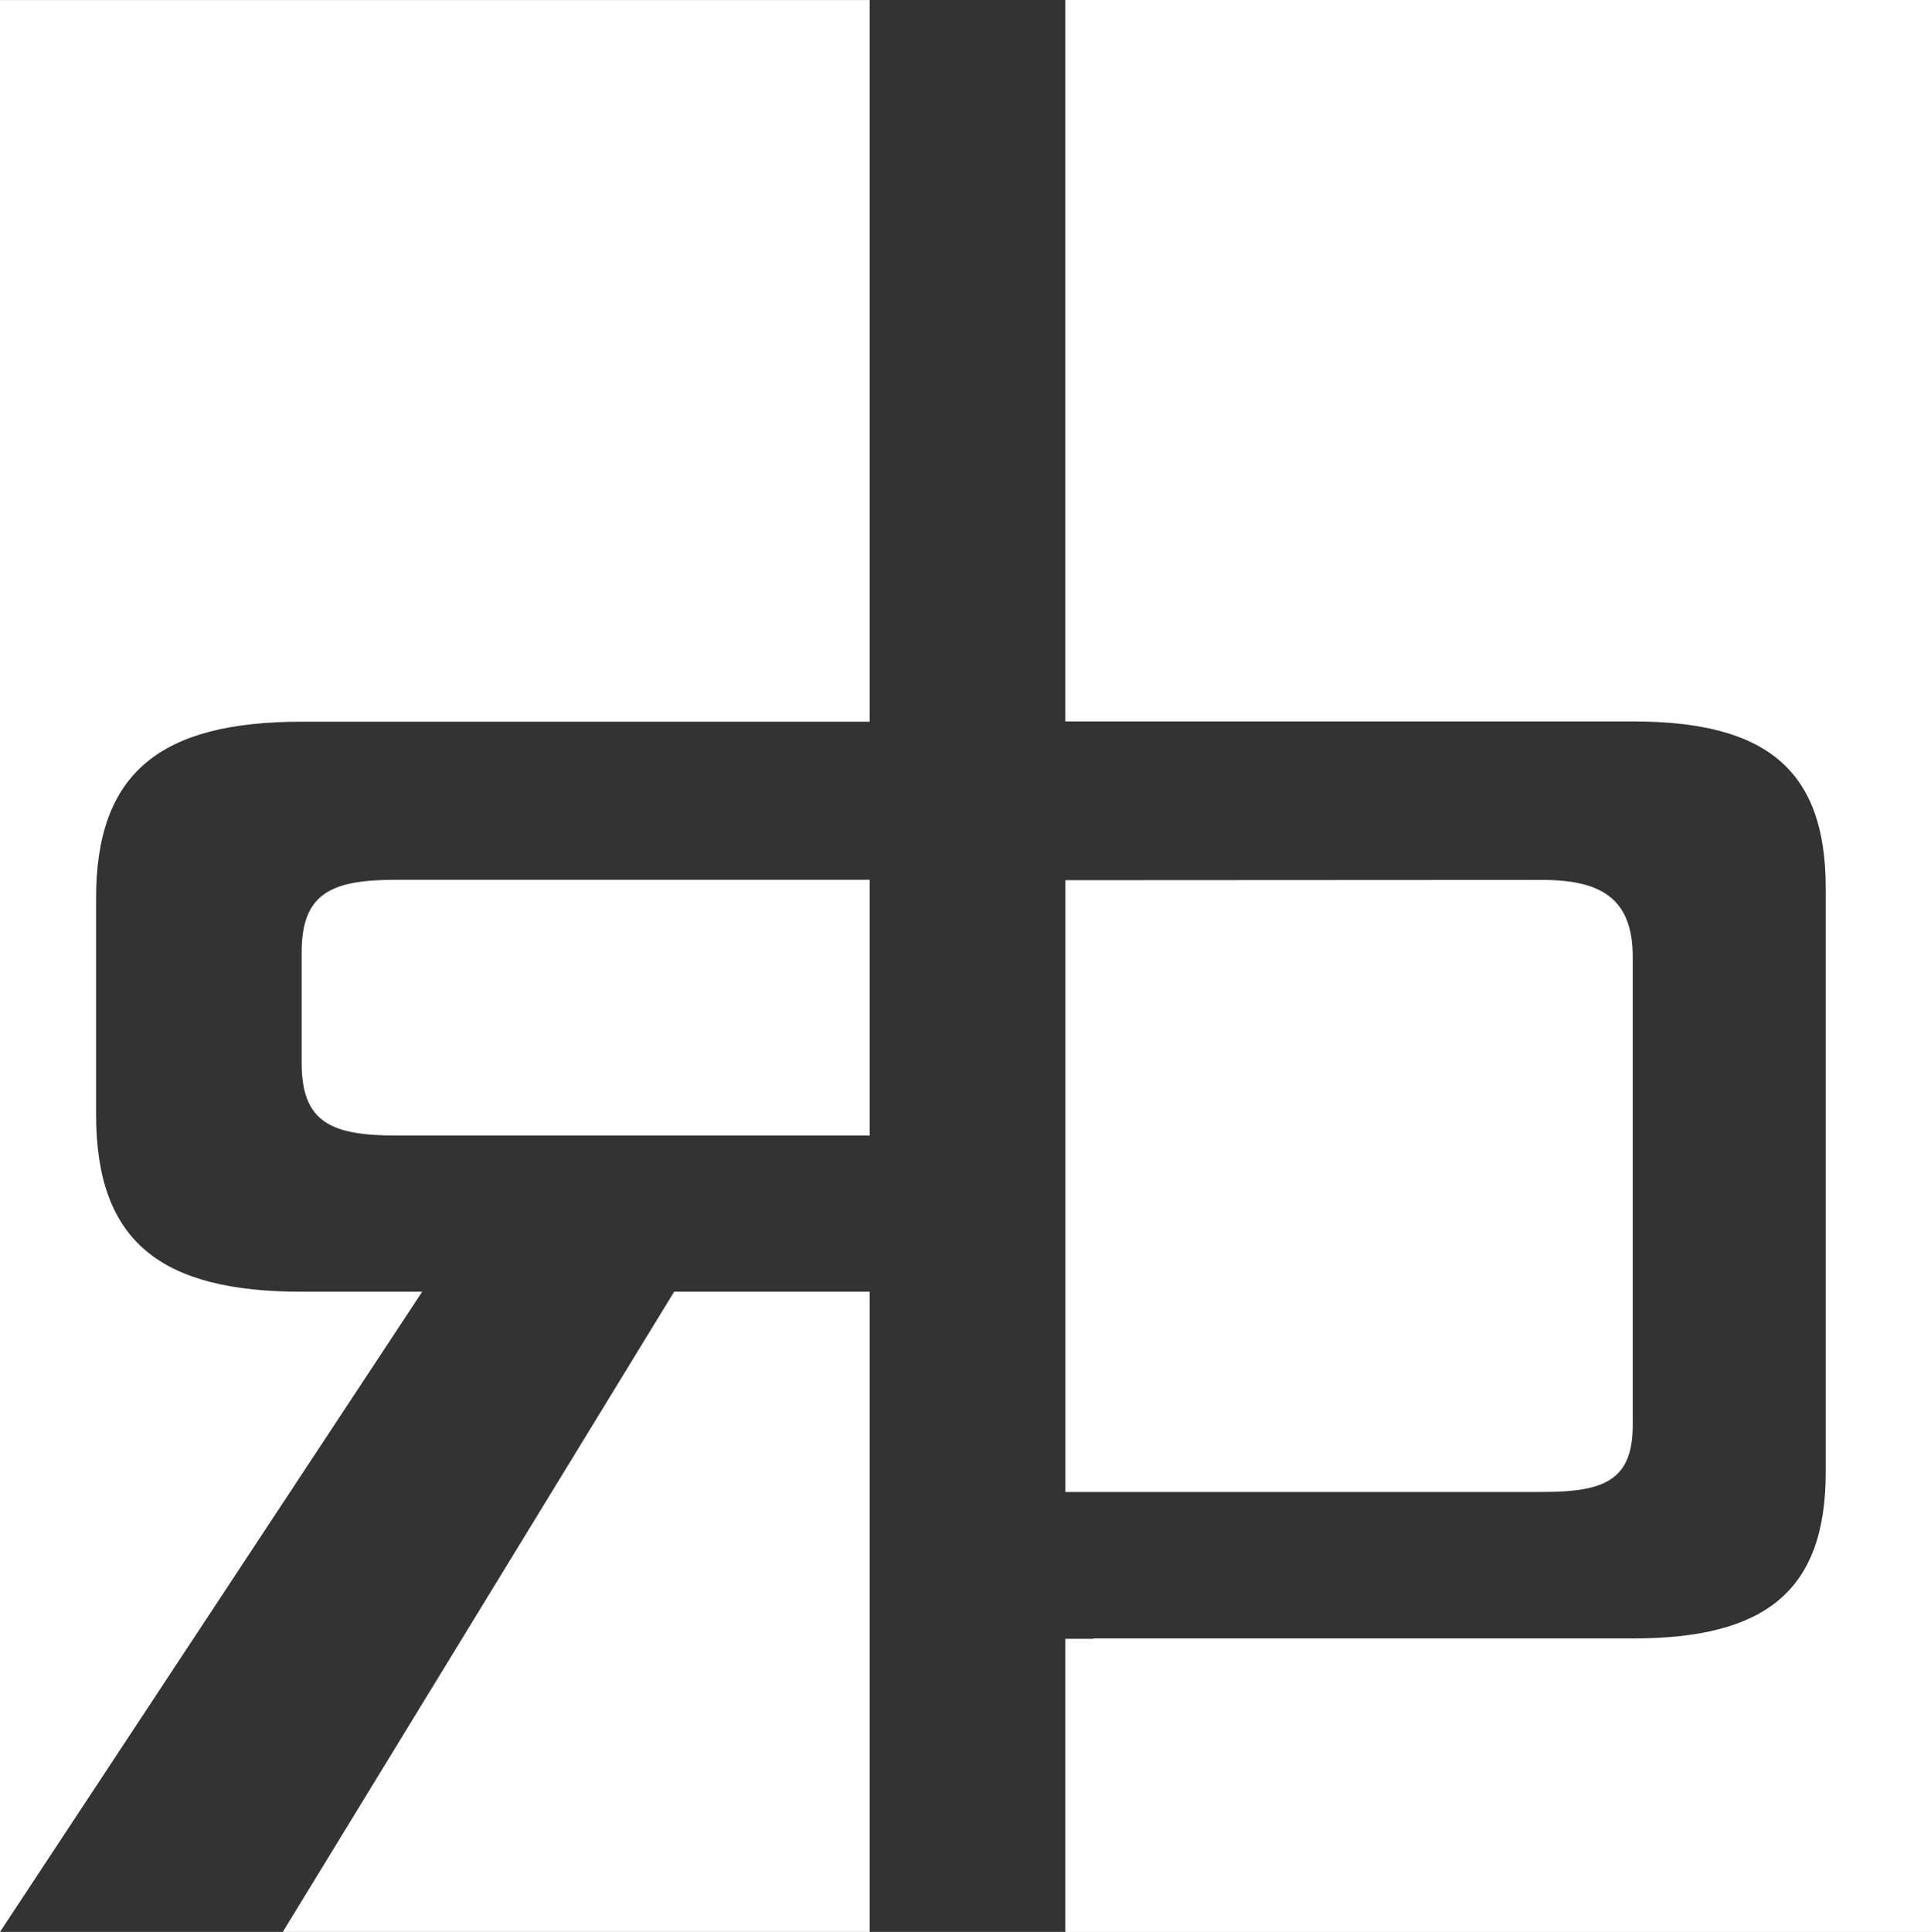 <?xml version="1.0" encoding="UTF-8"?> <svg xmlns="http://www.w3.org/2000/svg" viewBox="0 0 449.24 449.4"><rect x="0" y="0" width="449.24" height="449.4" fill="#333333" stroke="none"/><defs><style>.d{fill:#fff;}</style></defs><g id="a"></g><g id="b"><g id="c"><g><polygon class="d" points="202.33 449.4 202.33 300.47 156.84 300.47 65.79 449.4 202.33 449.4"></polygon><path class="d" d="M202.33,204.65H92.38c-15.17,0-22.2,2.95-22.2,16.93v25.68c0,13.99,7.03,16.89,22.2,16.89h109.95v-59.5Z"></path><path class="d" d="M98.22,300.48h-28.03c-32.65,0-47.84-11.49-47.84-41.25v-50.01c-.1-29.71,15.19-41.34,47.84-41.34H202.33V.01H0V449.4l98.22-148.92Z"></path><path class="d" d="M247.85,0V167.82h132c30.6,0,44.9,10.81,44.9,38.73v135.91c0,27.86-14.29,38.68-44.9,38.68h-125.42v.08h-6.58v68.19h201.39V0H247.85Z"></path><path class="d" d="M379.85,331.53v-108.92c0-12.99-6.63-17.92-20.93-17.92l-111.06,.06v142.31h111.06c14.31,0,20.93-2.72,20.93-15.53"></path></g></g></g></svg> 